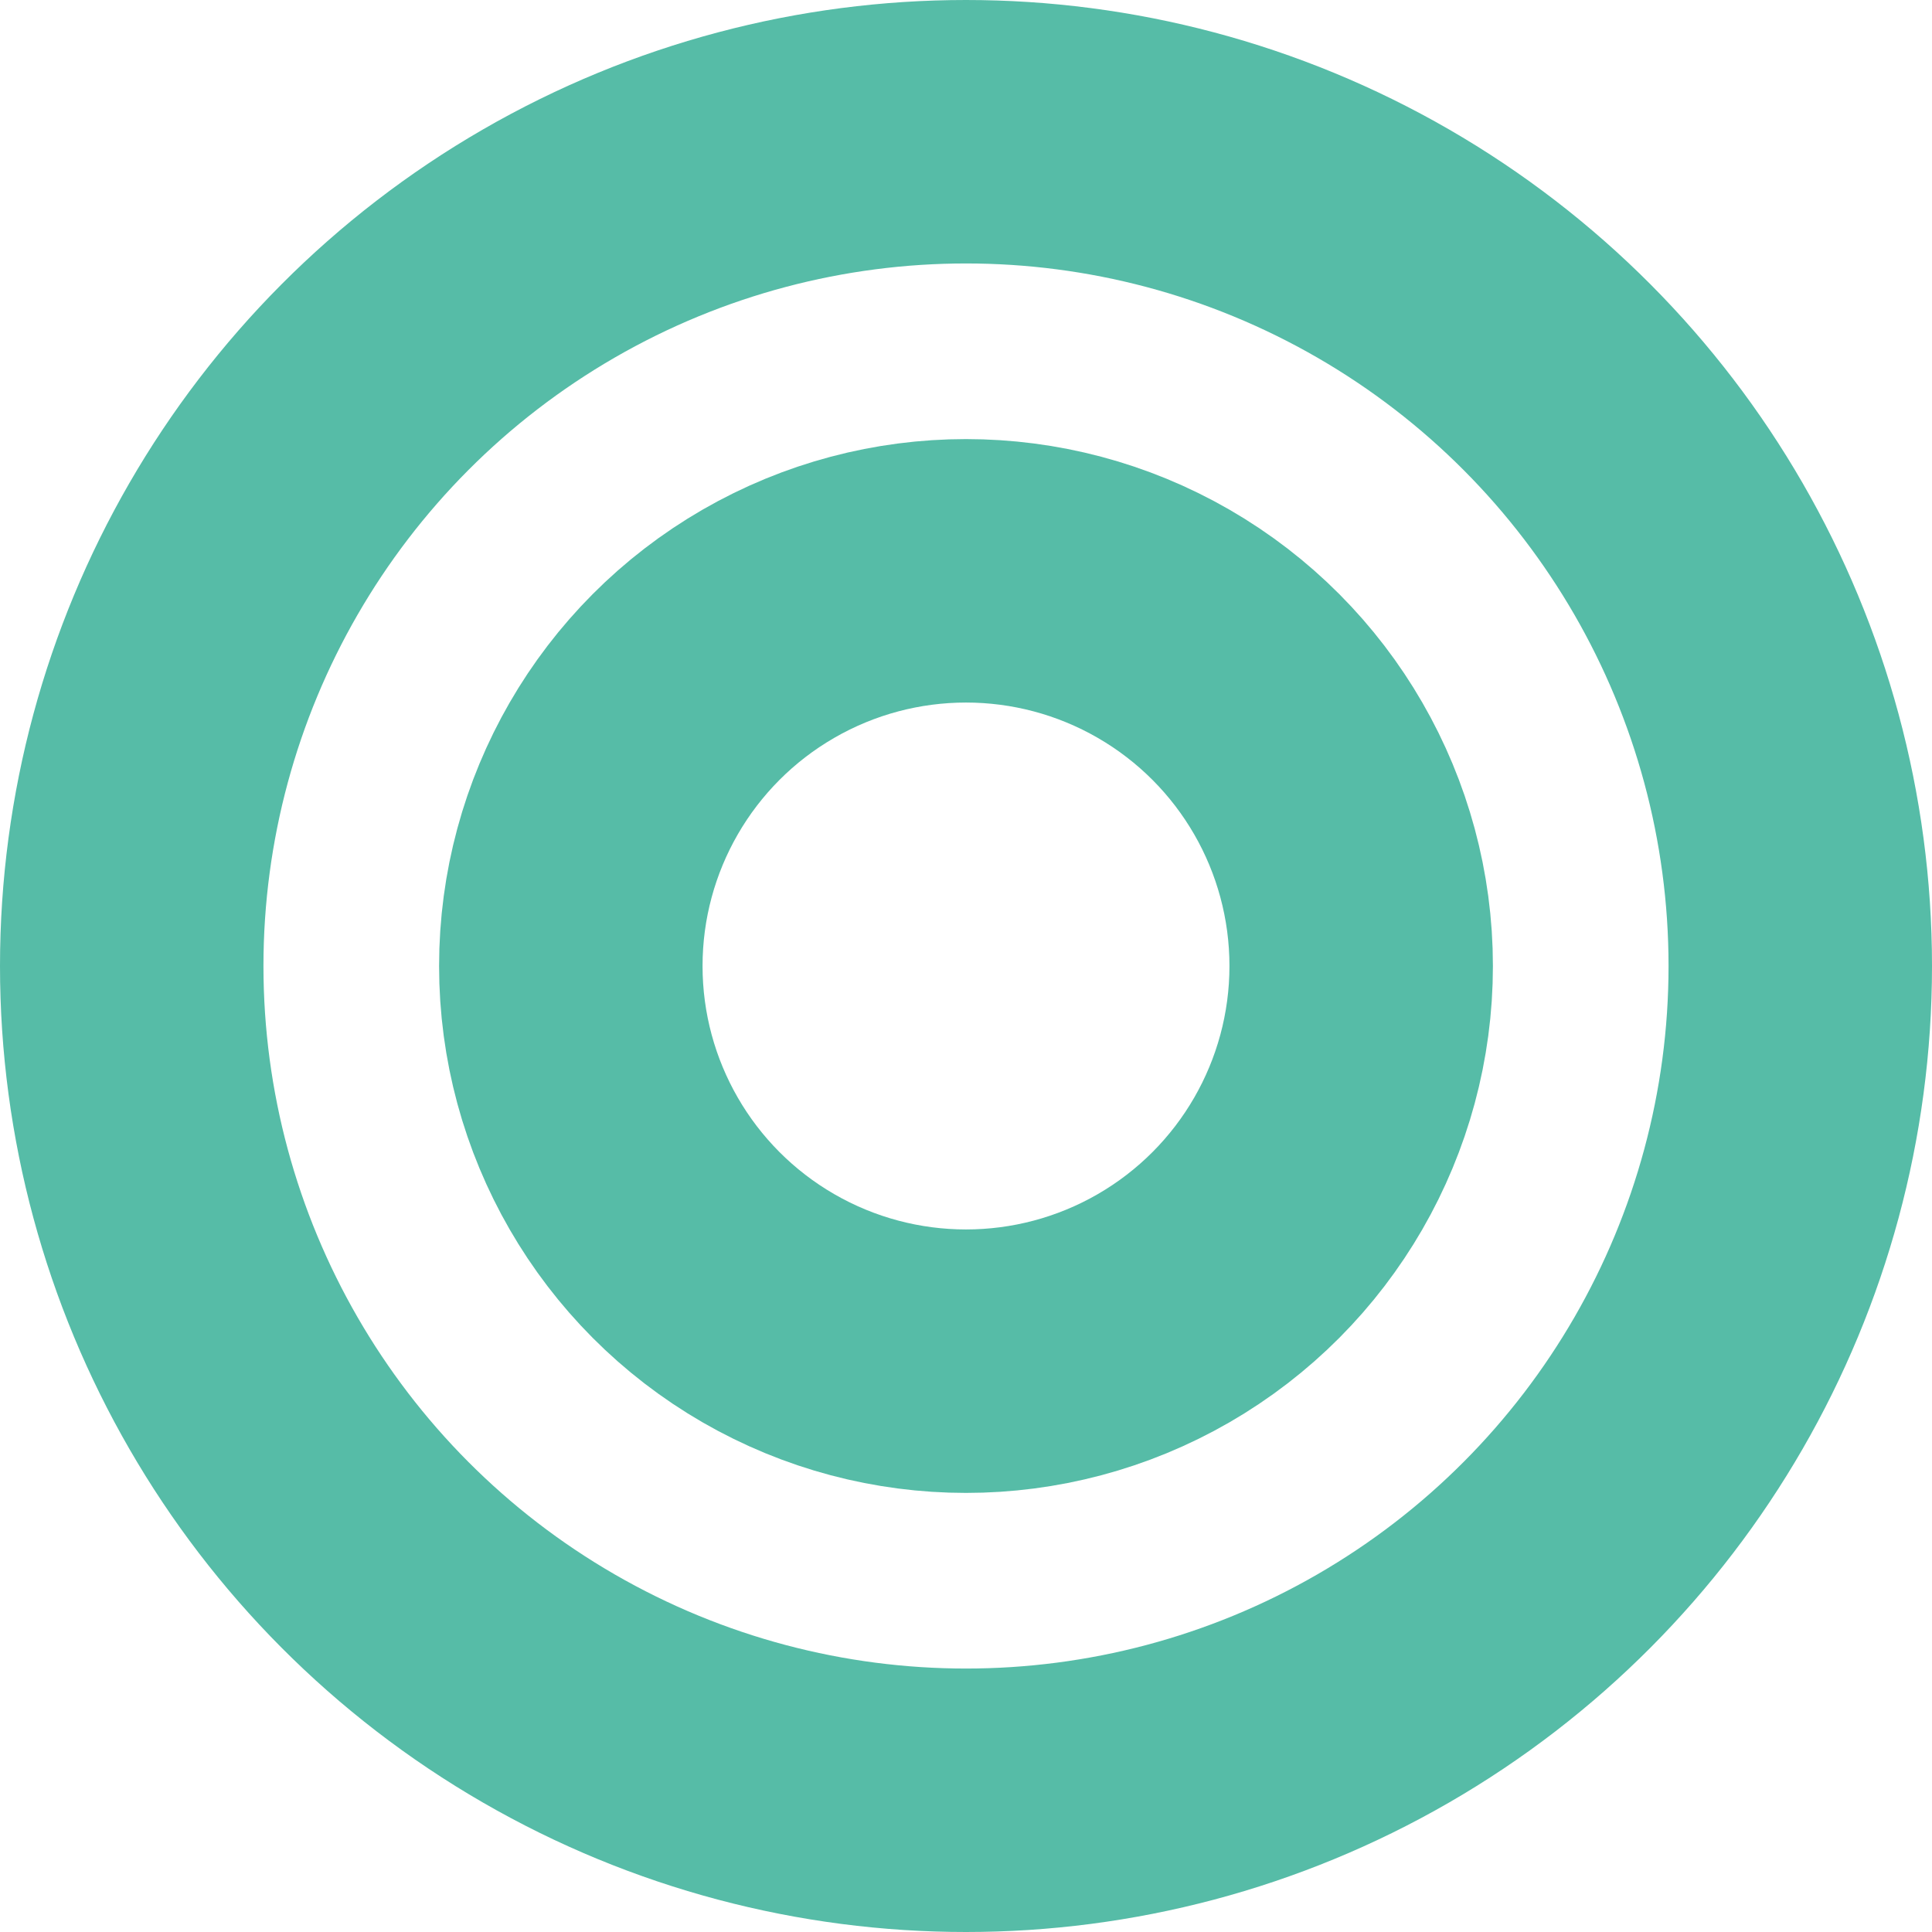 <svg xmlns="http://www.w3.org/2000/svg" width="22" height="22" viewBox="0 0 22 22">
  <g id="double" transform="translate(-727 -3420)">
    <g id="楕円形_9" data-name="楕円形 9" transform="translate(727 3420)" fill="none" stroke="#56bca7" stroke-width="3">
      <circle cx="11" cy="11" r="11" stroke="none"/>
      <circle cx="11" cy="11" r="9.5" fill="none"/>
    </g>
    <g id="楕円形_28" data-name="楕円形 28" transform="translate(732 3425)" fill="none" stroke="#56bca7" stroke-width="3">
      <circle cx="6" cy="6" r="6" stroke="none"/>
      <circle cx="6" cy="6" r="4.5" fill="none"/>
    </g>
  </g>
</svg>
